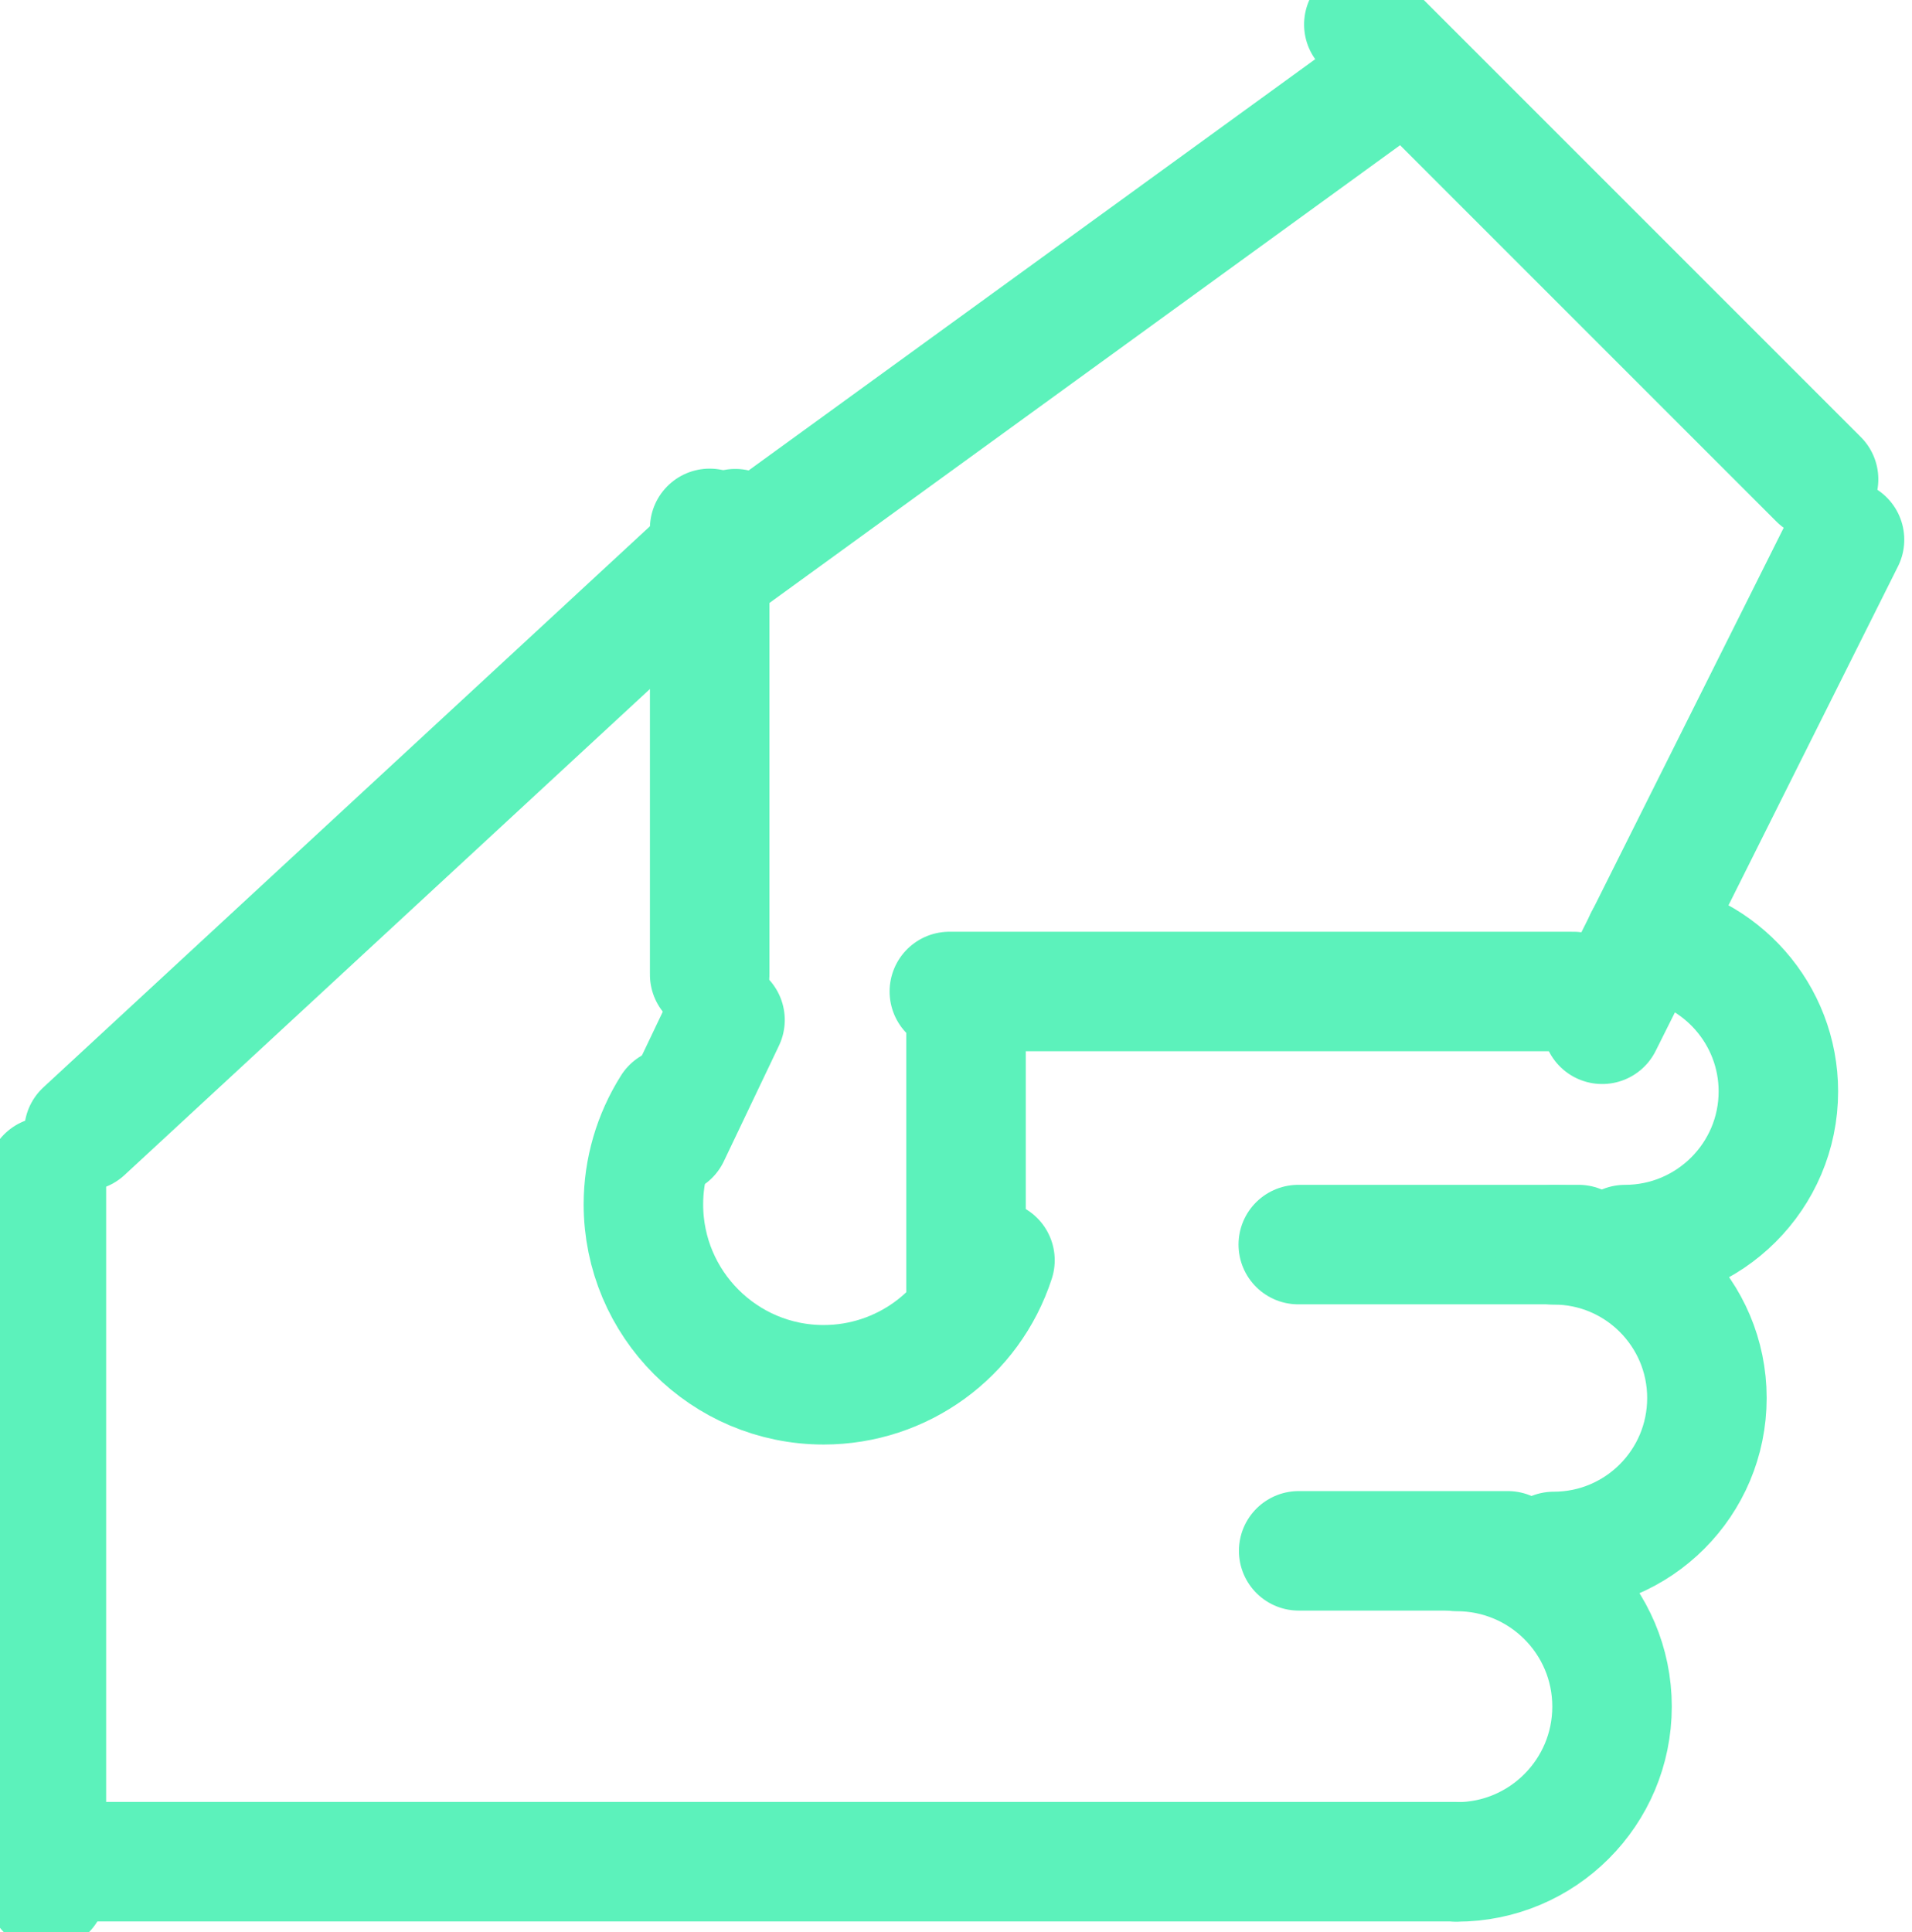 <?xml version="1.0" encoding="UTF-8" standalone="no"?>
<!DOCTYPE svg PUBLIC "-//W3C//DTD SVG 1.1//EN" "http://www.w3.org/Graphics/SVG/1.1/DTD/svg11.dtd">
<svg width="100%" height="100%" viewBox="0 0 189 191" version="1.1" xmlns="http://www.w3.org/2000/svg" xmlns:xlink="http://www.w3.org/1999/xlink" xml:space="preserve" xmlns:serif="http://www.serif.com/" style="fill-rule:evenodd;clip-rule:evenodd;stroke-linecap:round;stroke-linejoin:round;stroke-miterlimit:10;">
    <g transform="matrix(1,0,0,1,-49895.1,-4802.84)">
        <g transform="matrix(8.333,0,0,8.333,31597.4,0)">
            <g transform="matrix(2.004,2.004,-2.004,2.004,1058.68,-1396.38)">
                <path d="M780.026,204.522L782.718,204.522" style="fill:none;fill-rule:nonzero;stroke:rgb(92,242,187);stroke-width:0.5px;"/>
            </g>
            <g transform="matrix(-1.267,2.536,-2.536,-1.267,3730.47,-1135.43)">
                <path d="M780.684,206.487L782.951,206.488" style="fill:none;fill-rule:nonzero;stroke:rgb(92,242,187);stroke-width:0.5px;"/>
            </g>
            <g transform="matrix(-2.835,0,0,-2.835,4422.09,1176.39)">
                <path d="M778.7,207.501L781.311,207.501" style="fill:none;fill-rule:nonzero;stroke:rgb(92,242,187);stroke-width:0.5px;"/>
            </g>
            <g transform="matrix(0,2.835,-2.835,0,2797.13,-1617.55)">
                <path d="M778.138,208.063L779.263,208.063" style="fill:none;fill-rule:nonzero;stroke:rgb(92,242,187);stroke-width:0.5px;"/>
            </g>
            <g transform="matrix(1.215,-2.561,2.561,1.215,727.438,2327.82)">
                <path d="M777.194,207.743L777.73,207.744" style="fill:none;fill-rule:nonzero;stroke:rgb(92,242,187);stroke-width:0.5px;"/>
            </g>
            <g transform="matrix(0,-2.835,2.835,0,1618.61,2789.71)">
                <path d="M776.644,206.568L778.511,206.568" style="fill:none;fill-rule:nonzero;stroke:rgb(92,242,187);stroke-width:0.5px;"/>
            </g>
            <g transform="matrix(2.294,-1.665,1.665,2.294,80.528,1407.94)">
                <path d="M777.242,204.602L780.755,204.602" style="fill:none;fill-rule:nonzero;stroke:rgb(92,242,187);stroke-width:0.5px;"/>
            </g>
            <g transform="matrix(-2.08,1.925,-1.925,-2.08,4213.47,-477.661)">
                <path d="M774.357,206.895L778.071,206.896" style="fill:none;fill-rule:nonzero;stroke:rgb(92,242,187);stroke-width:0.5px;"/>
            </g>
            <g transform="matrix(0,2.835,-2.835,0,2790.72,-1602.15)">
                <path d="M773.358,209.65L776.344,209.65" style="fill:none;fill-rule:nonzero;stroke:rgb(92,242,187);stroke-width:0.5px;"/>
            </g>
            <g transform="matrix(2.835,0,0,-2.835,3.63798e-12,1197.04)">
                <path d="M774.851,211.144L780.632,211.144" style="fill:none;fill-rule:nonzero;stroke:rgb(92,242,187);stroke-width:0.5px;"/>
            </g>
            <g transform="matrix(-2.835,0,0,-2.835,4425.46,1189.67)">
                <path d="M780.163,209.845L781.038,209.845" style="fill:none;fill-rule:nonzero;stroke:rgb(92,242,187);stroke-width:0.5px;"/>
            </g>
            <g transform="matrix(-2.835,0,0,-2.835,4426.3,1182.4)">
                <path d="M780.163,208.562L781.336,208.562" style="fill:none;fill-rule:nonzero;stroke:rgb(92,242,187);stroke-width:0.5px;"/>
            </g>
            <g transform="matrix(2.835,0,0,-2.835,3.63798e-12,1182.43)">
                <path d="M778.7,208.507C778.599,208.196 778.31,207.986 777.983,207.986C777.567,207.986 777.229,208.324 777.229,208.741C777.229,208.885 777.27,209.025 777.347,209.147" style="fill:none;fill-rule:nonzero;stroke:rgb(92,242,187);stroke-width:0.5px;"/>
            </g>
            <g transform="matrix(2.835,0,0,-2.835,3.63798e-12,1193.36)">
                <path d="M780.632,211.144C780.991,211.144 781.282,210.854 781.282,210.495C781.282,210.136 780.991,209.845 780.632,209.845" style="fill:none;fill-rule:nonzero;stroke:rgb(92,242,187);stroke-width:0.5px;"/>
            </g>
            <g transform="matrix(2.835,0,0,-2.835,3.63798e-12,1186.04)">
                <path d="M781.038,209.845C781.392,209.845 781.679,209.558 781.679,209.204C781.679,208.849 781.392,208.562 781.038,208.562" style="fill:none;fill-rule:nonzero;stroke:rgb(92,242,187);stroke-width:0.5px;"/>
            </g>
            <g transform="matrix(2.835,0,0,-2.835,3.63798e-12,1178.78)">
                <path d="M781.418,208.562C781.738,208.52 781.978,208.248 781.978,207.926C781.978,207.572 781.69,207.285 781.336,207.285" style="fill:none;fill-rule:nonzero;stroke:rgb(92,242,187);stroke-width:0.5px;"/>
            </g>
        </g>
    </g>
</svg>
